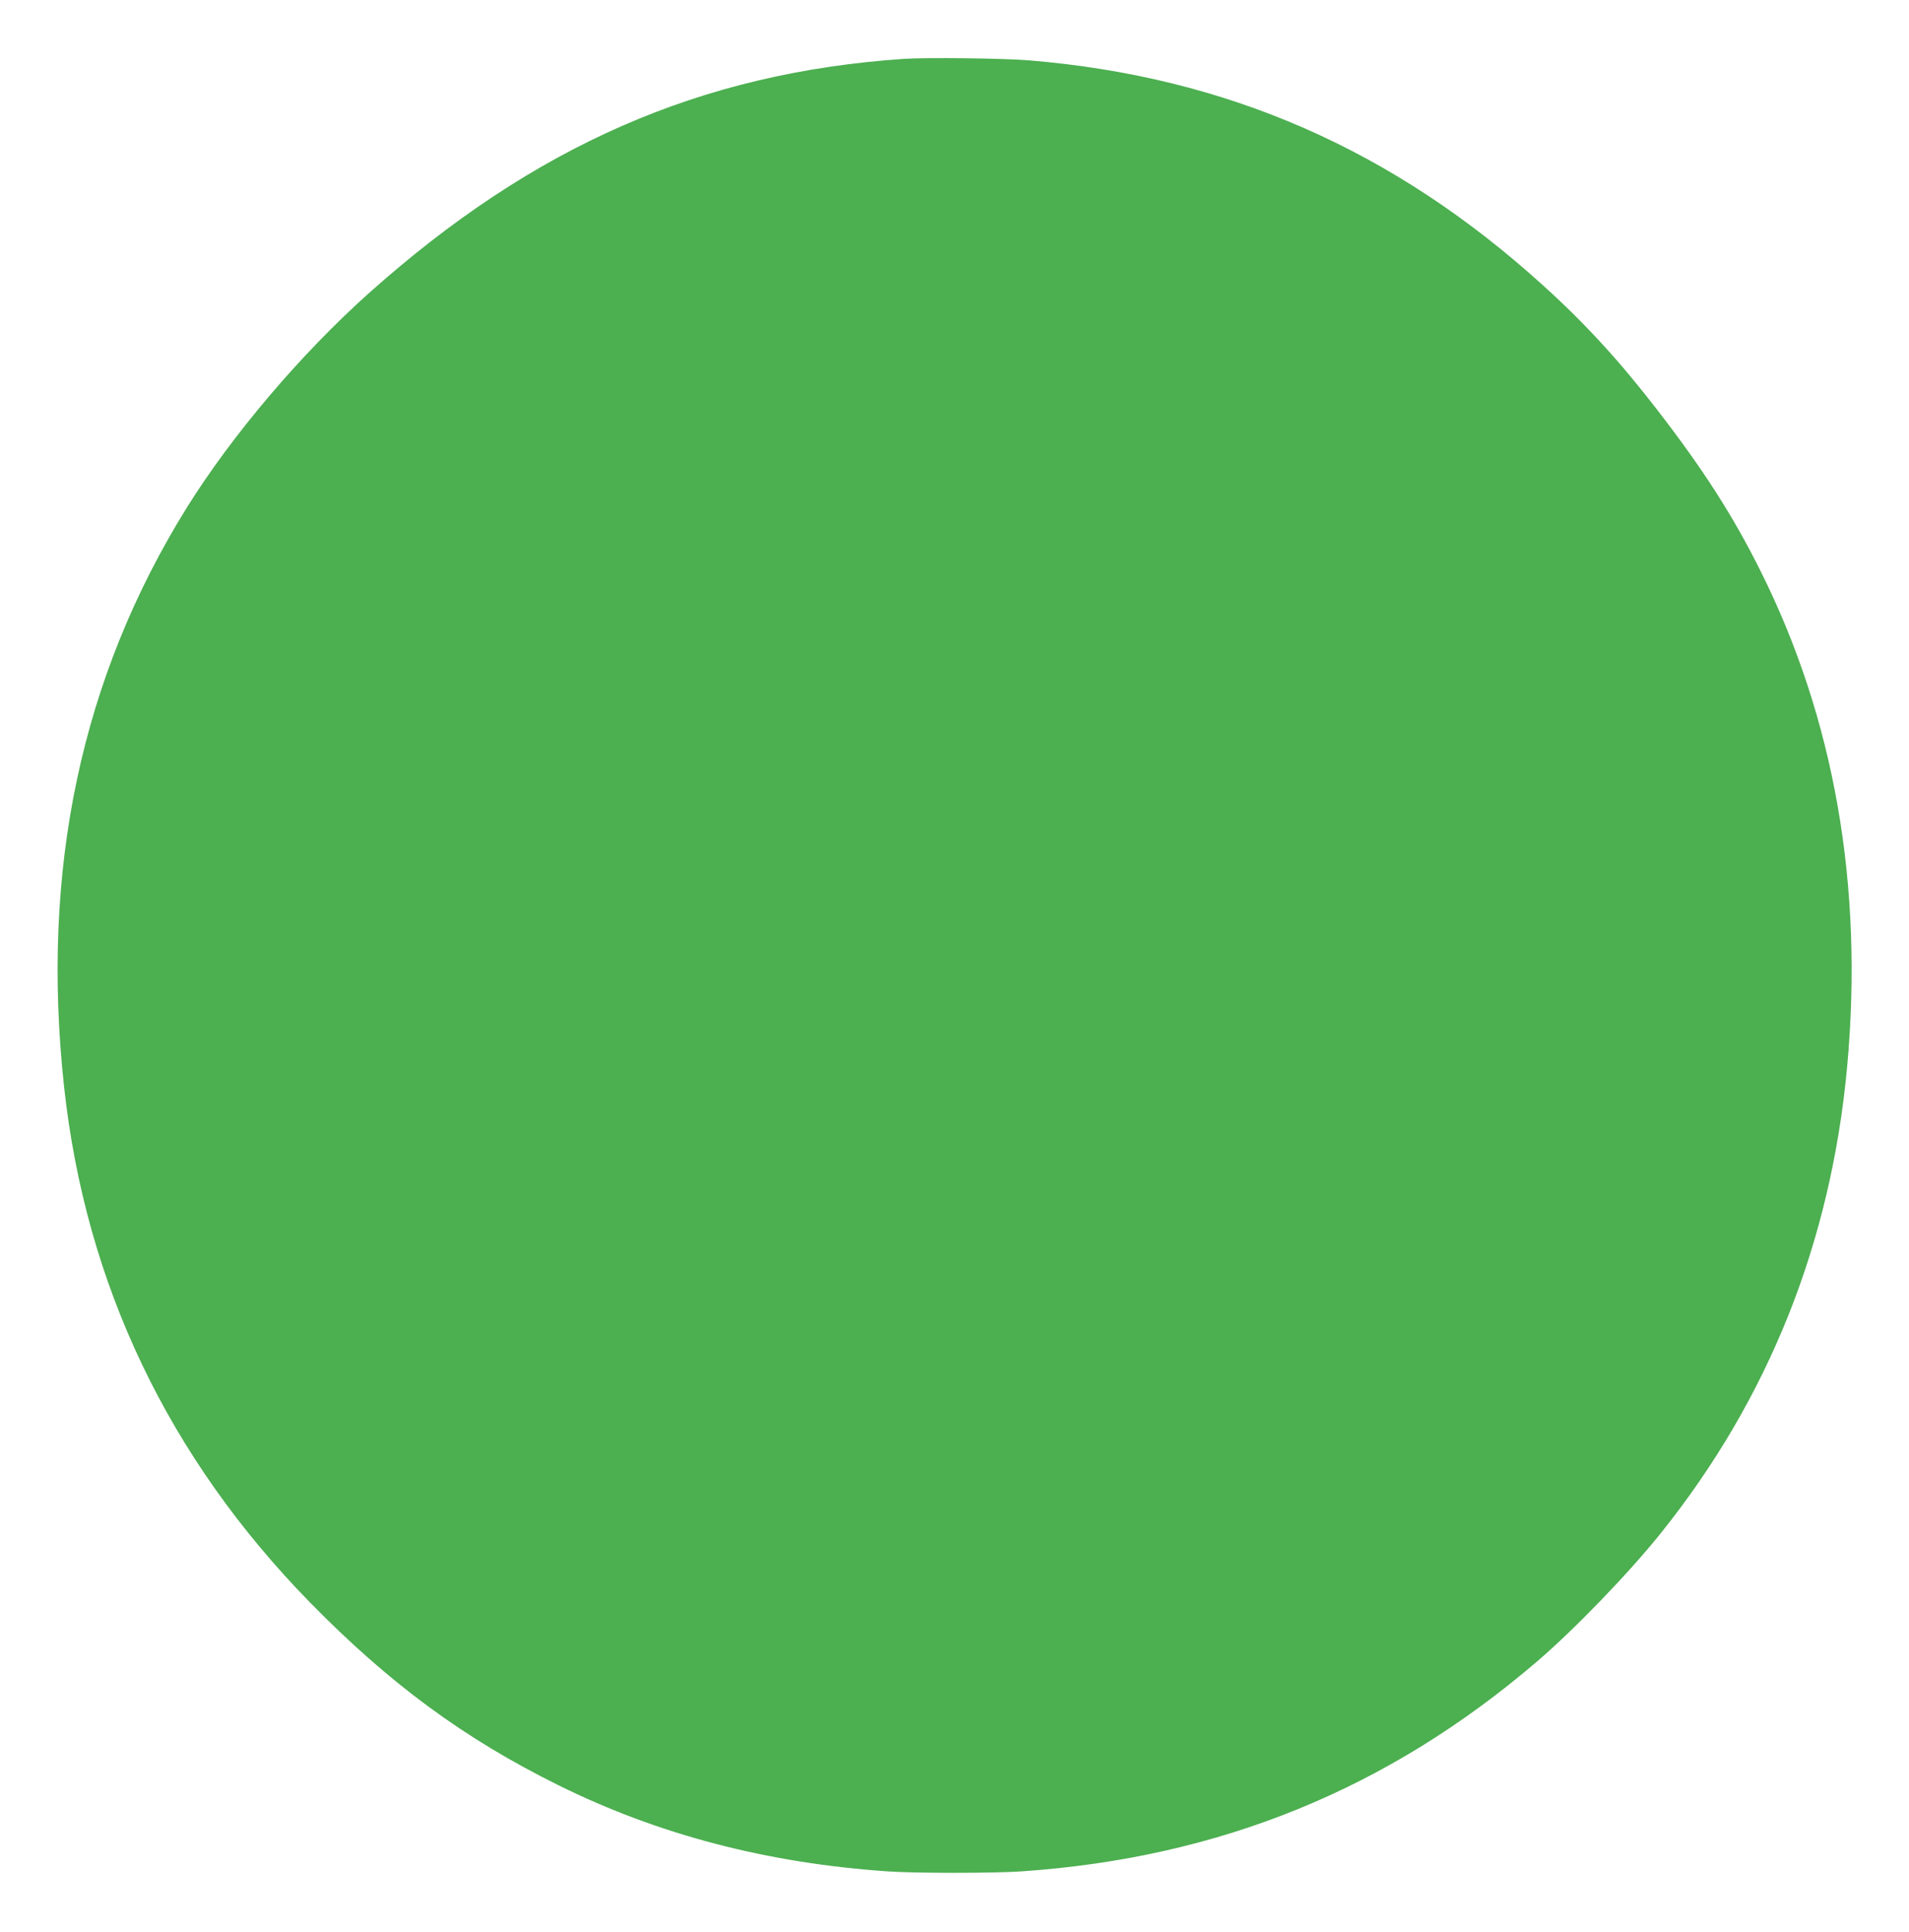 <?xml version="1.0" standalone="no"?>
<!DOCTYPE svg PUBLIC "-//W3C//DTD SVG 20010904//EN"
 "http://www.w3.org/TR/2001/REC-SVG-20010904/DTD/svg10.dtd">
<svg version="1.0" xmlns="http://www.w3.org/2000/svg"
 width="1265pt" height="1280pt" viewBox="0 0 1265 1280"
 preserveAspectRatio="xMidYMid meet">
<g transform="translate(0,1280) scale(0.1,-0.1)"
fill="#4caf50" stroke="none">
<path d="M5990 12410 c-1348 -92 -2452 -576 -3545 -1552 -452 -404 -909 -943
-1208 -1423 -700 -1127 -969 -2399 -812 -3840 143 -1307 691 -2454 1630 -3414
526 -537 1022 -902 1645 -1210 662 -328 1383 -516 2180 -571 187 -13 703 -13
890 0 1312 90 2429 545 3418 1393 248 213 604 582 816 846 715 892 1128 1925
1236 3091 110 1199 -84 2309 -576 3291 -181 362 -375 665 -679 1059 -253 328
-479 575 -760 829 -991 899 -2093 1382 -3405 1491 -171 14 -677 20 -830 10z"/>
</g>
</svg>
